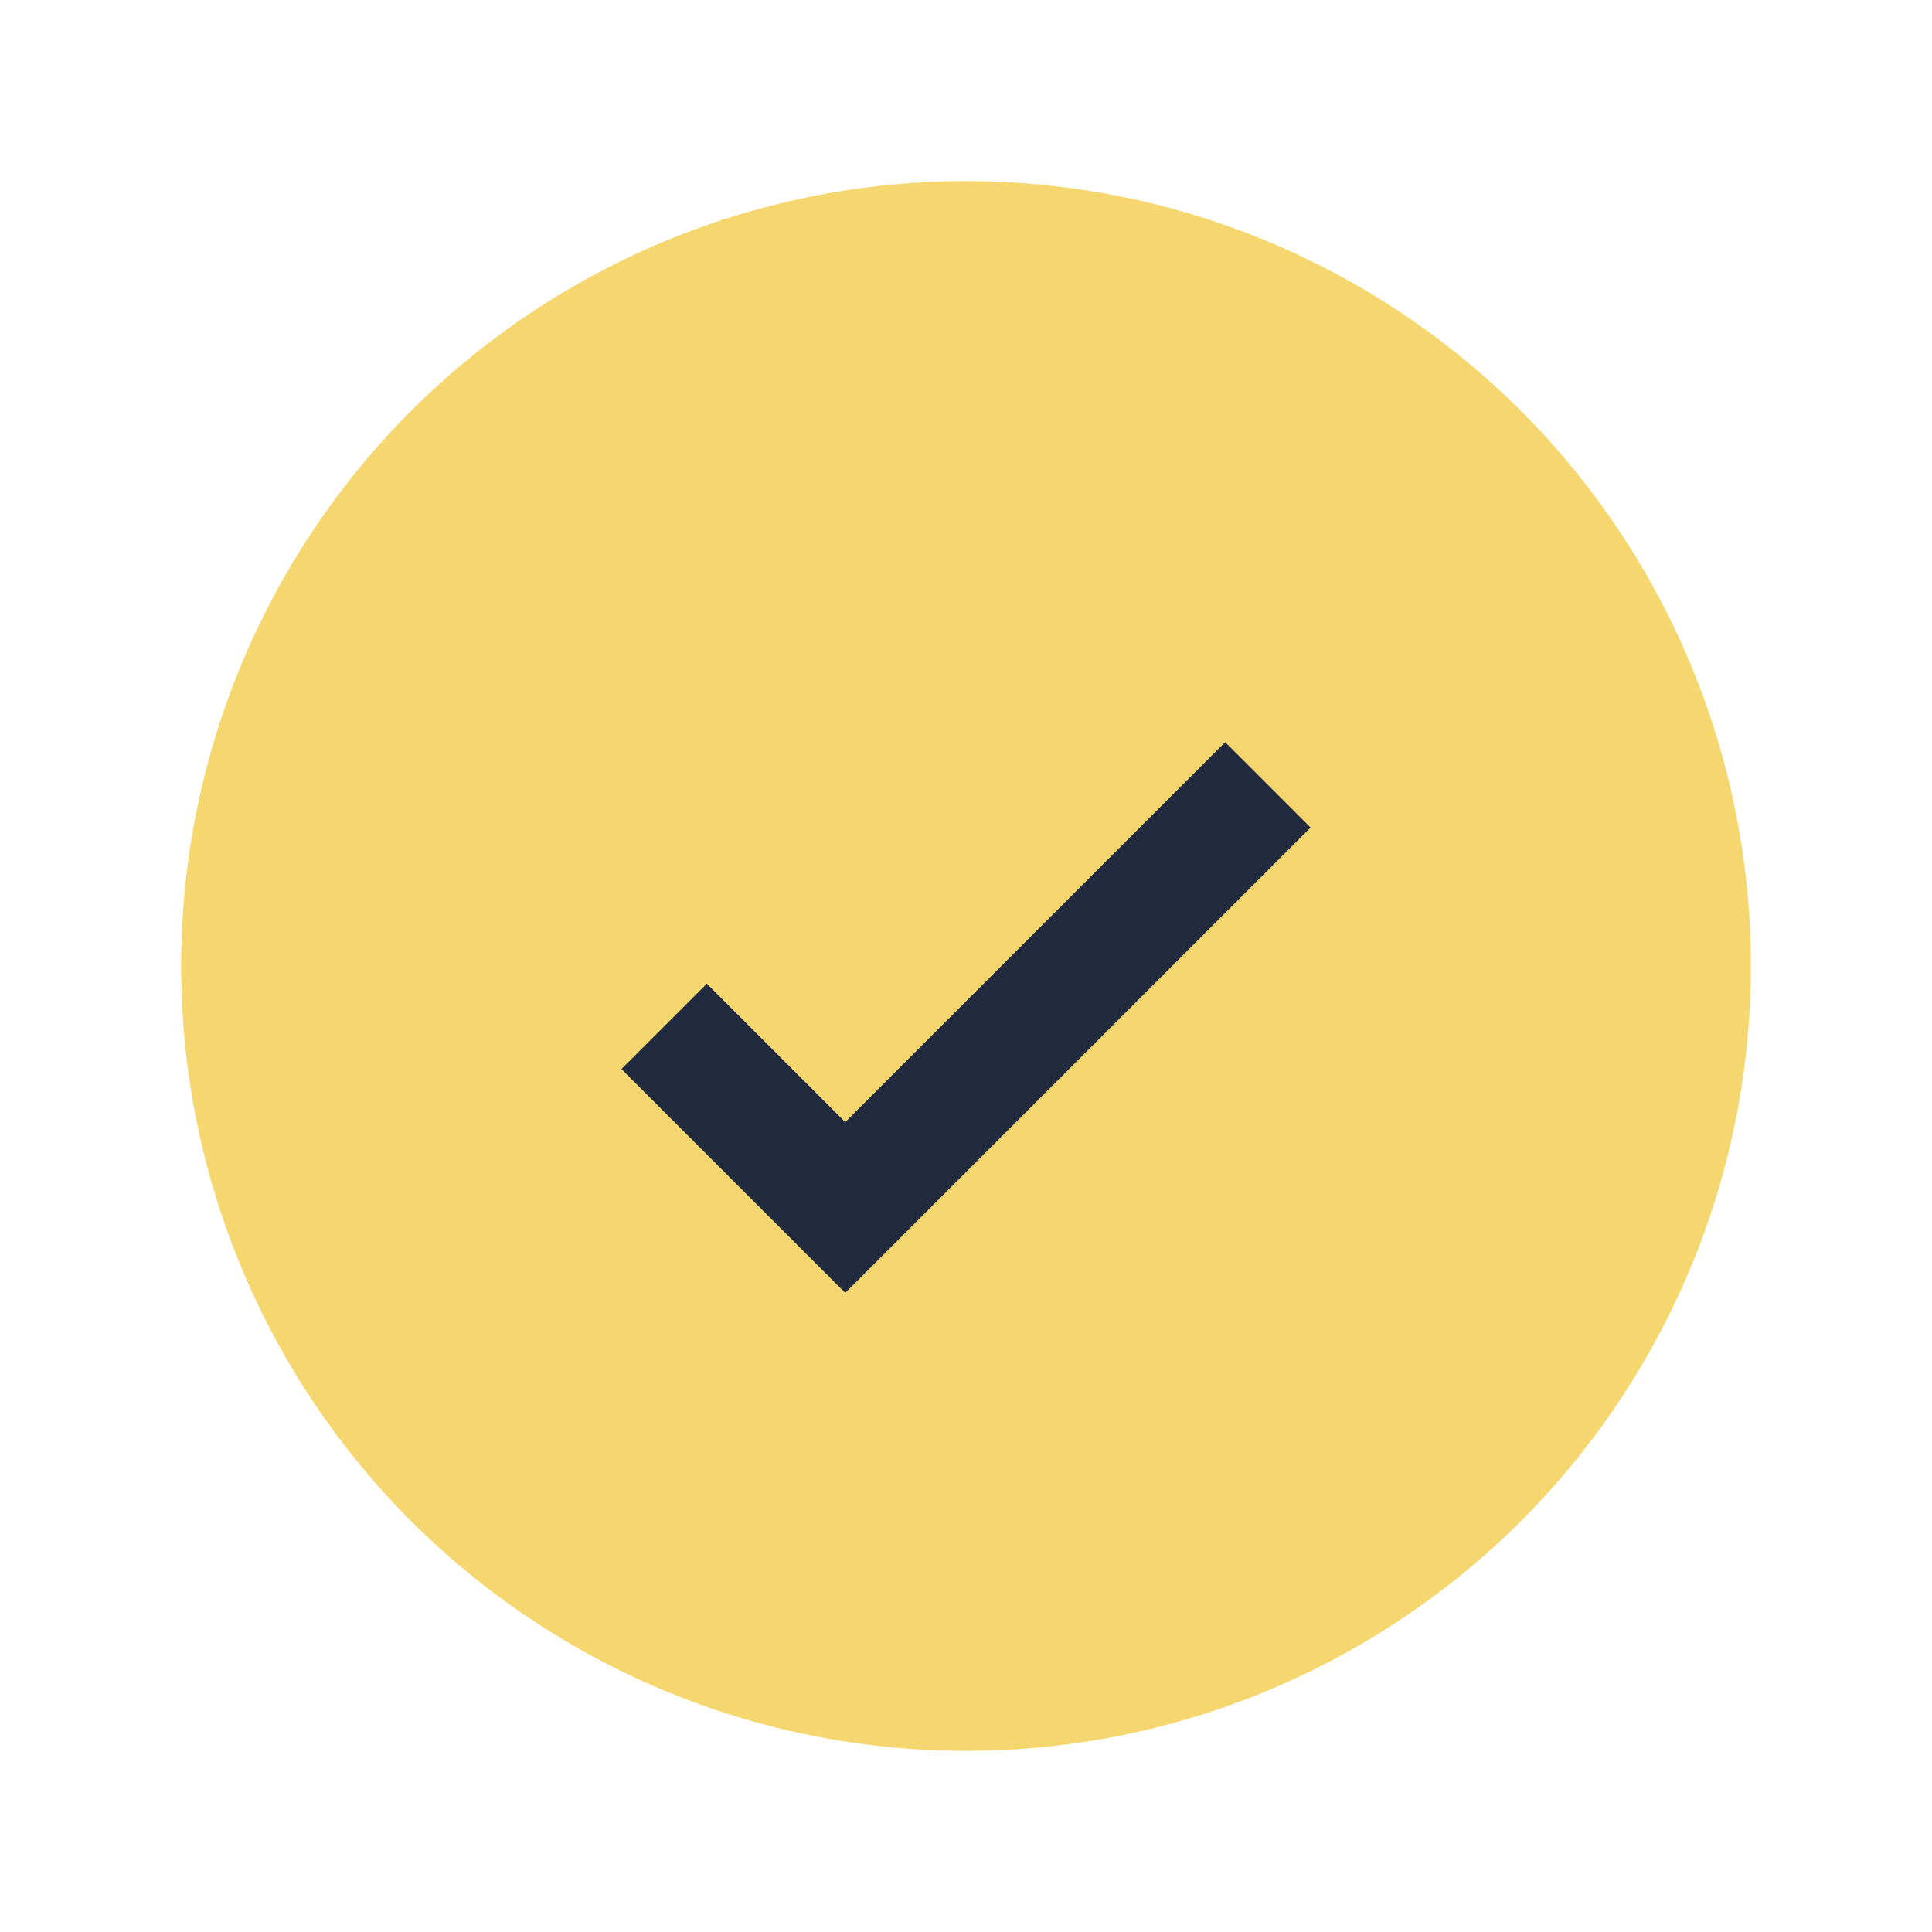 <?xml version="1.0" encoding="UTF-8"?>
<svg xmlns="http://www.w3.org/2000/svg" width="32" height="32" viewBox="0 0 32 32"><circle cx="16" cy="16" r="13" fill="#F6D76F"/><path d="M11 17l3 3 7-7" stroke="#212A3F" stroke-width="2" fill="none"/></svg>